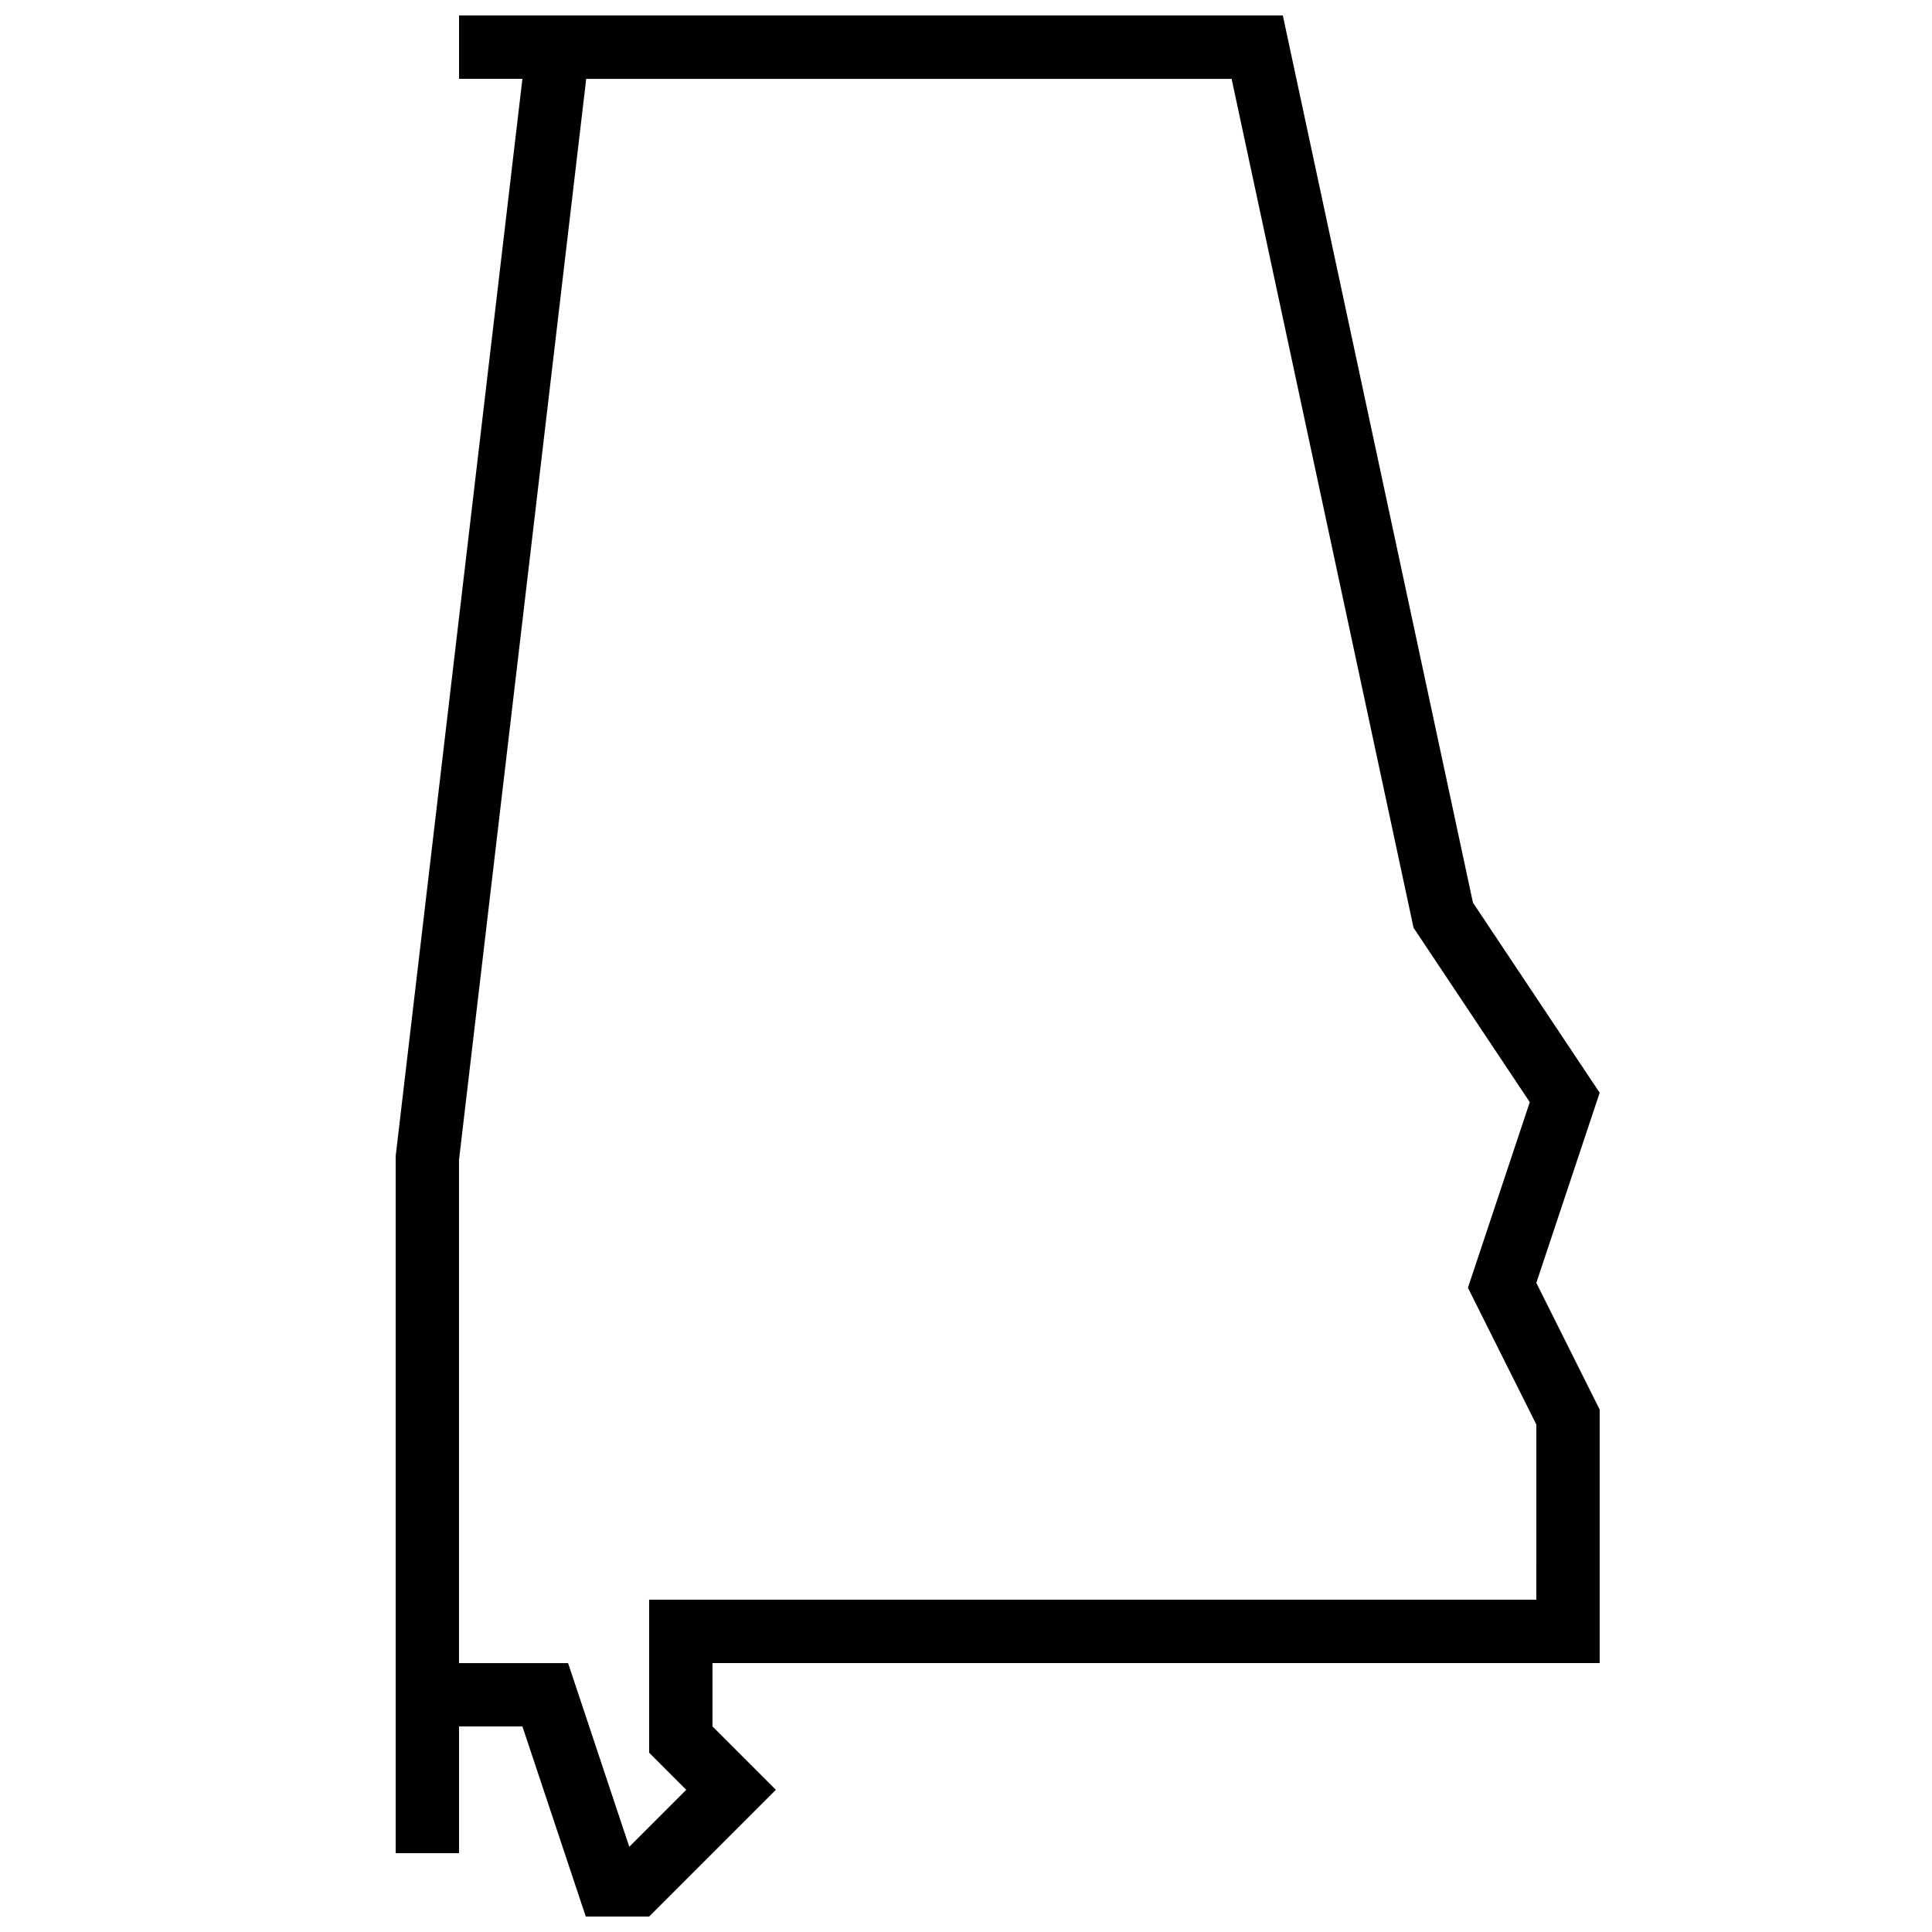 <?xml version="1.0" encoding="UTF-8"?>
<!-- Uploaded to: SVG Repo, www.svgrepo.com, Generator: SVG Repo Mixer Tools -->
<svg width="800px" height="800px" version="1.1" viewBox="144 144 512 512" xmlns="http://www.w3.org/2000/svg">
 <defs>
  <clipPath id="a">
   <path d="m248 148.09h320v503.81h-320z"/>
  </clipPath>
 </defs>
 <g clip-path="url(#a)">
  <path d="m567.93 433.59-33.586-50.383-50.383-235.11h-218.31v16.793h16.793l-33.586 285.49v184.73h16.793v-33.586h16.793l16.793 50.383h16.793l33.586-33.586-16.793-16.793v-16.793h235.11v-67.176l-16.793-33.586zm-16.793 134.35h-235.11v40.539l9.84 9.844-15.098 15.098-16.223-48.684h-28.902v-133.36l33.707-286.48h171.04l48.215 224.97 30.801 46.215-16.391 49.188 18.137 36.258-0.004 46.418z"/>
 </g>
</svg>